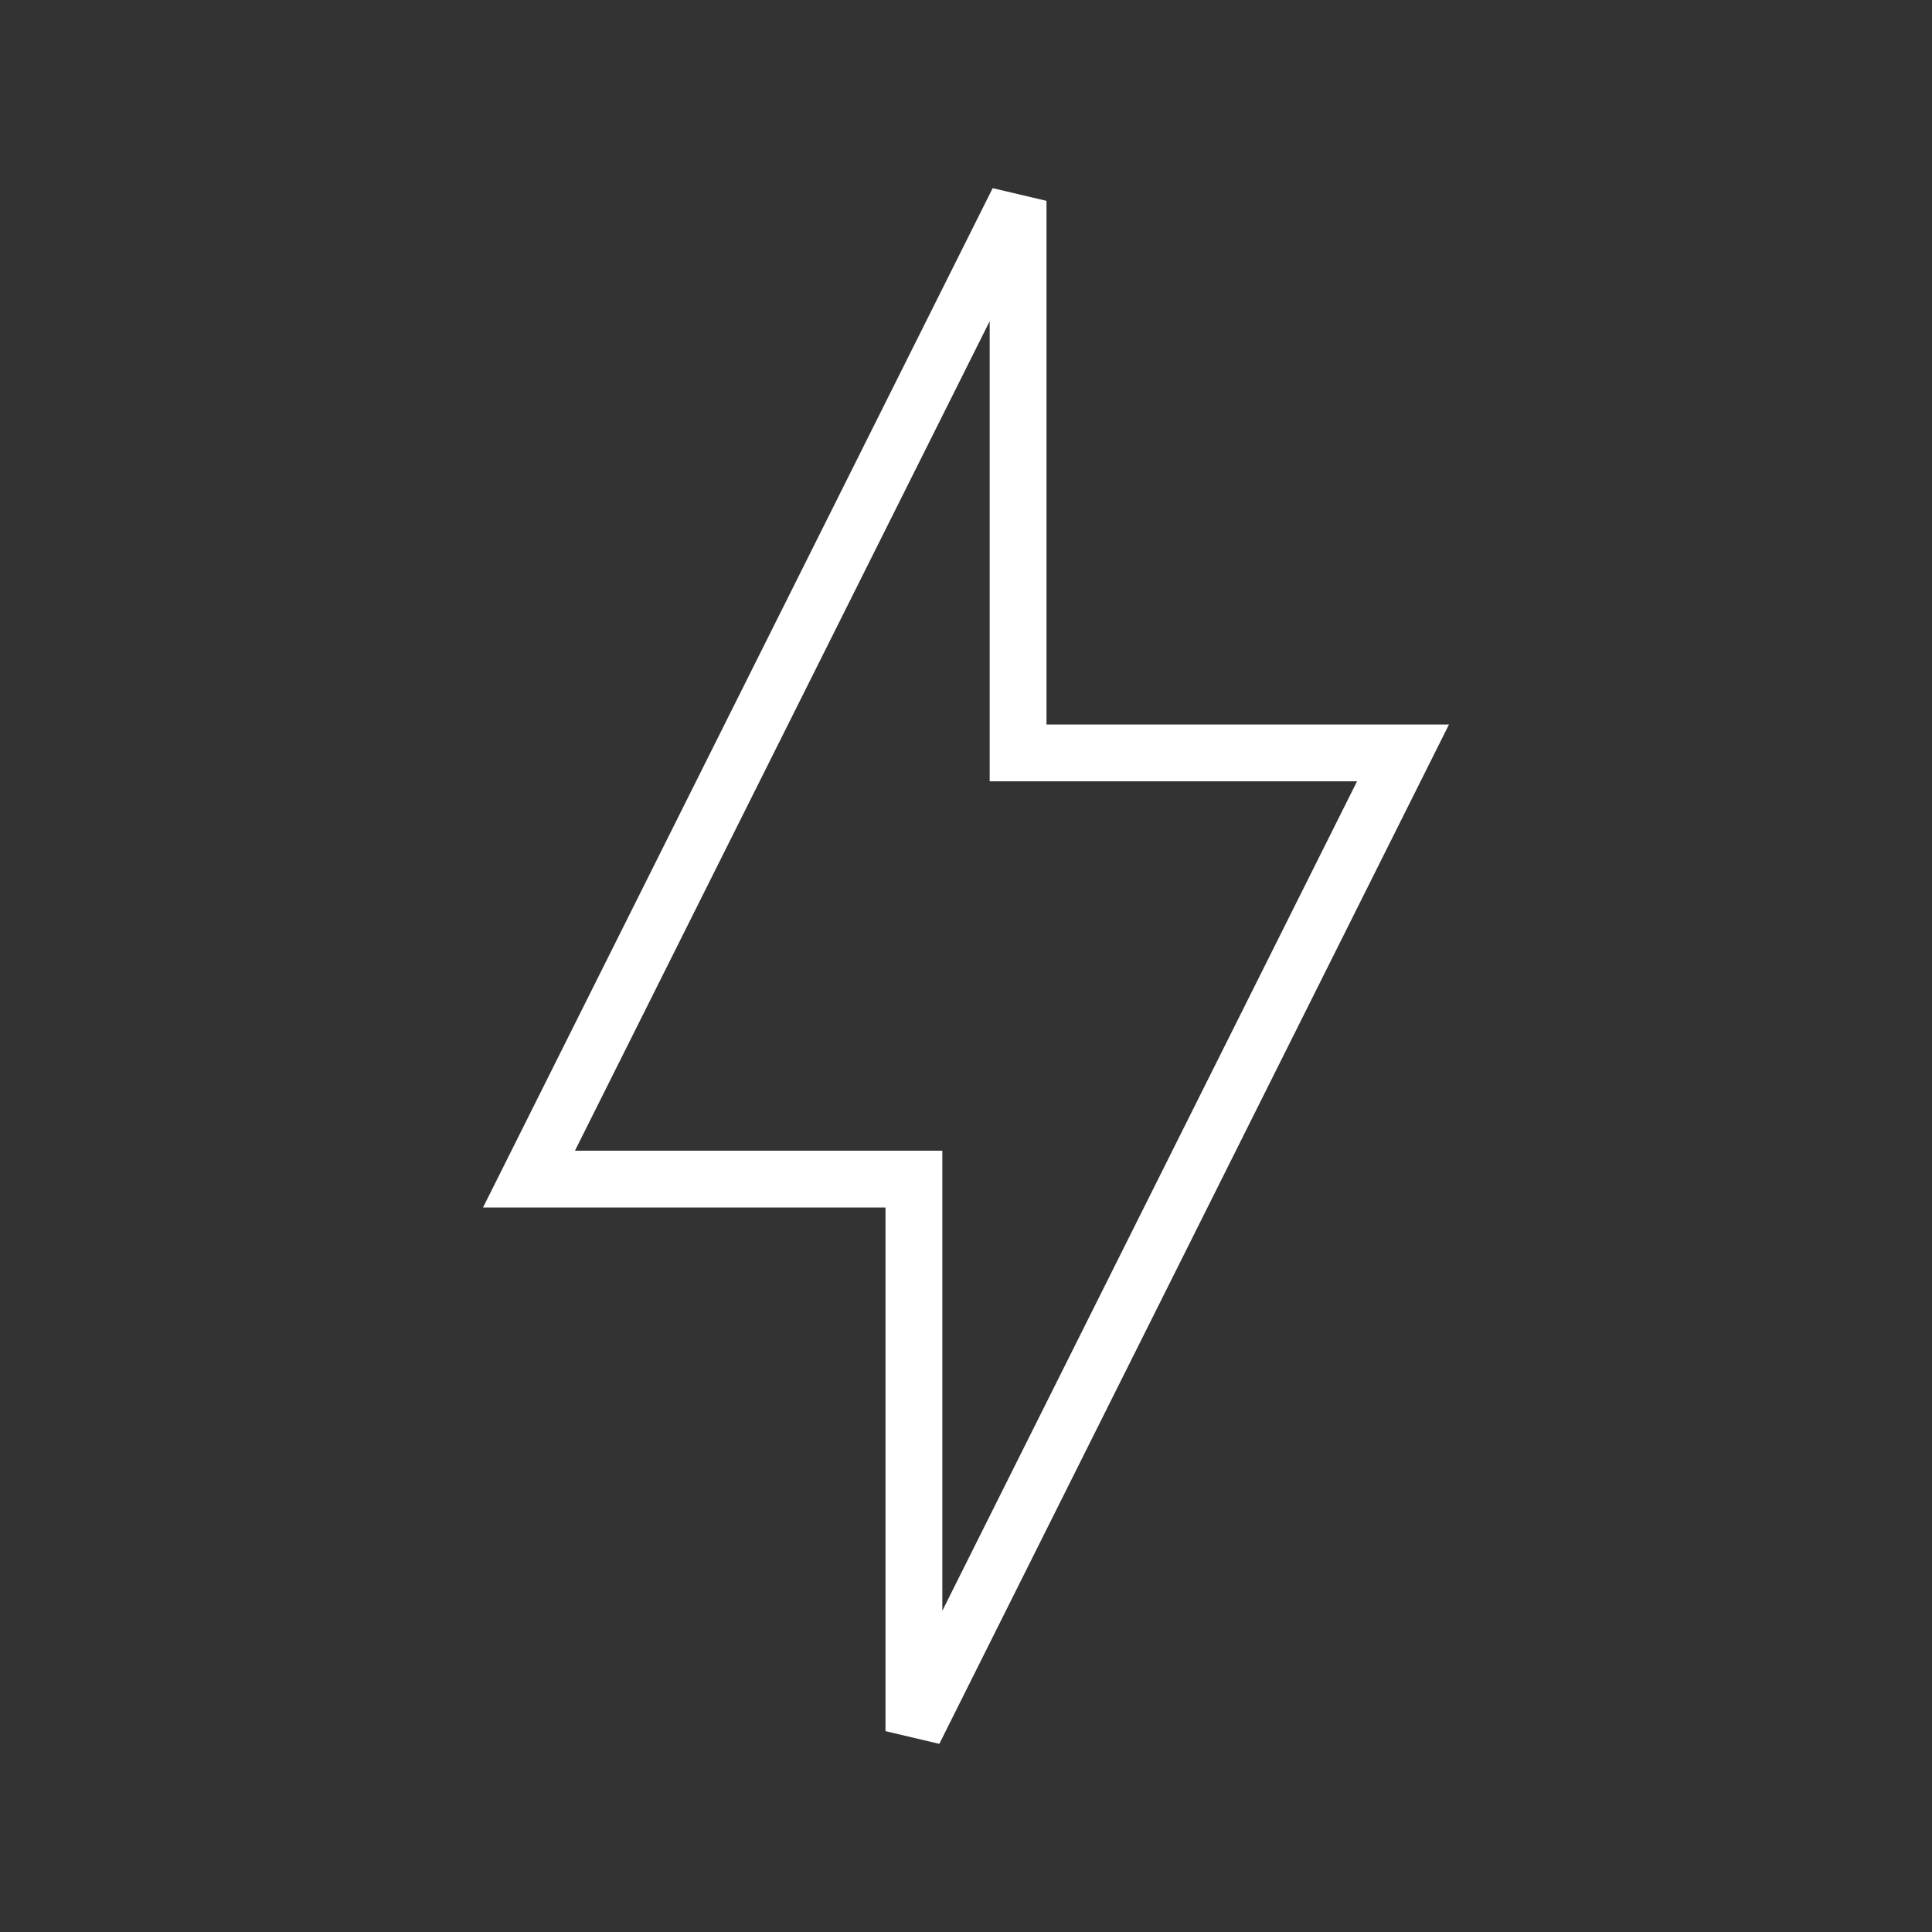 <svg width="51" height="51" viewBox="0 0 51 51" fill="none" xmlns="http://www.w3.org/2000/svg">
<rect x="0" y="0" width="51" height="51" fill="#333333" stroke="none"/>
<path d="M26.875 19.875H37.036L24.125 45.698V31.125H13.964L26.875 5.302V19.875Z" stroke="white" stroke-width="1.5"/>
</svg>
